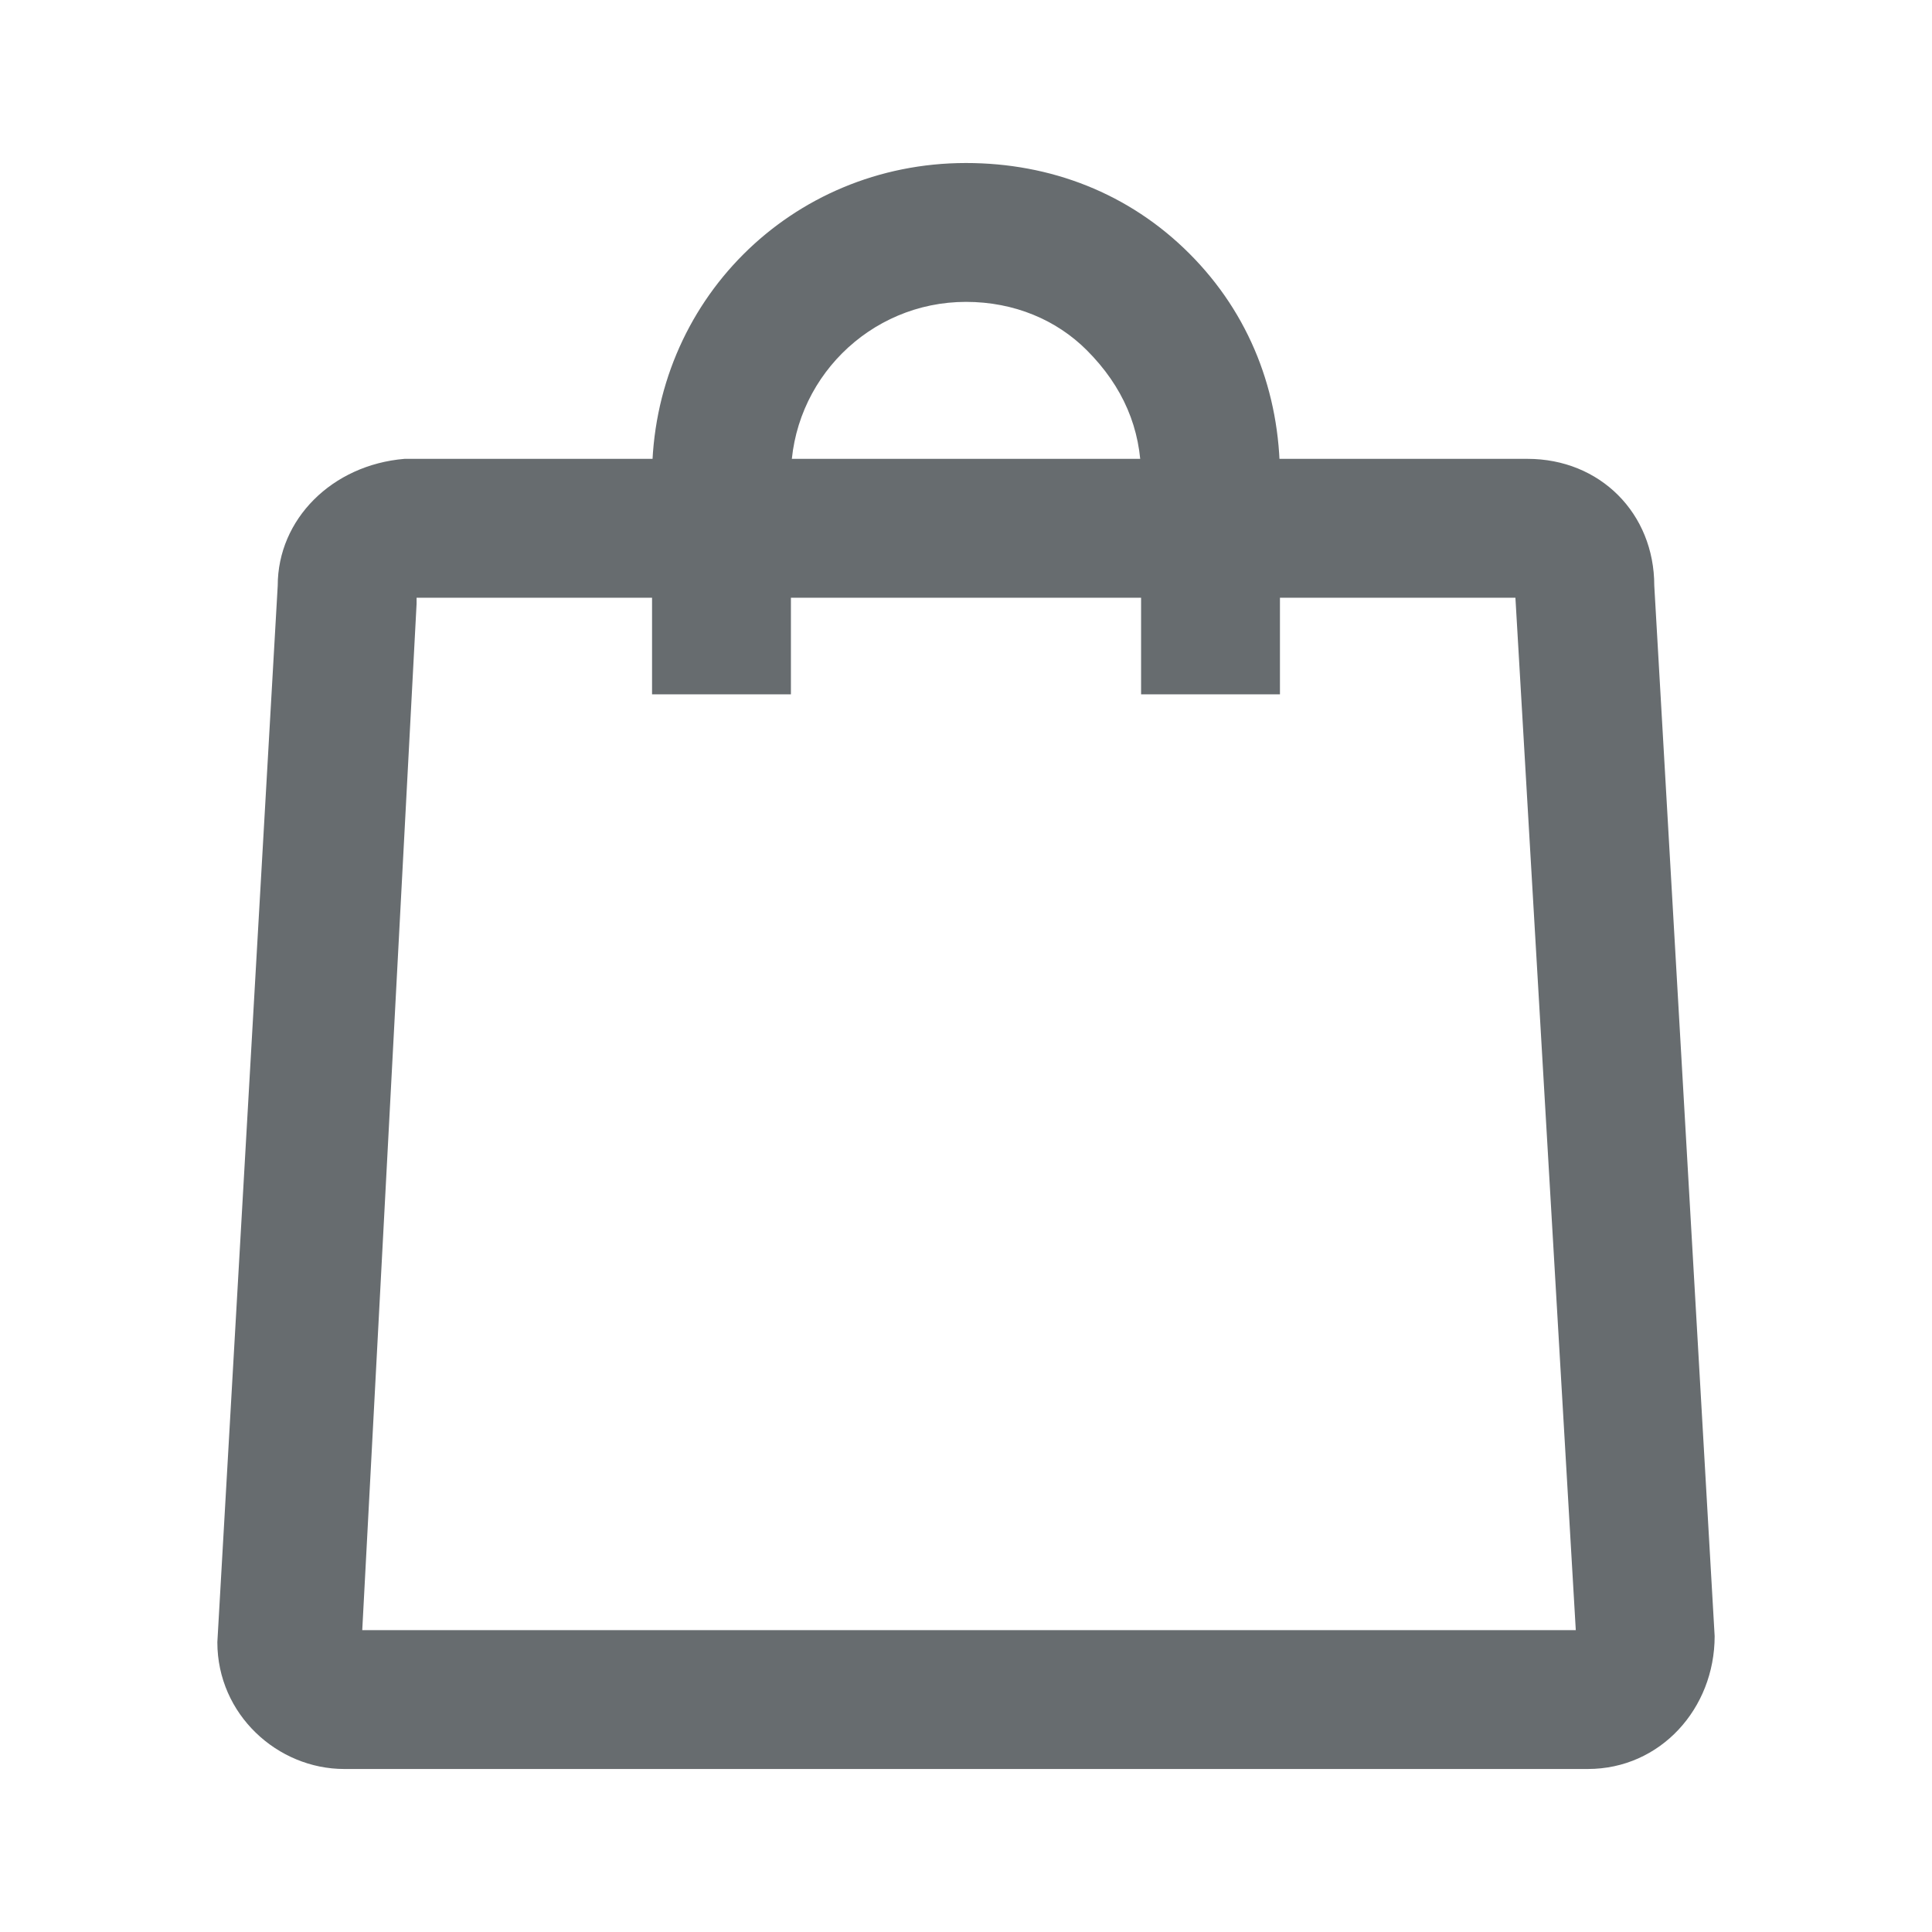<svg version="1.1" id="Ebene_1" xmlns="http://www.w3.org/2000/svg" xmlns:xlink="http://www.w3.org/1999/xlink" x="0px" y="0px" viewBox="0 0 32 32" style="enable-background:new 0 0 32 32;" xml:space="preserve">
<style type="text/css">
	.st0{fill:#676C6F;}
</style>
<g id="Gruppe_2216">
<path class="st0" d="M5.7,29.3c-1.1,0-2.1-0.9-2.1-2.1l1-17.5c0-1.1,0.9-2,2.1-2.1h18.6c1.2,0,2.1,0.9,2.1,2.1l1,17.4
		c0,1.2-0.9,2.2-2.1,2.2H5.7C5.8,29.3,5.7,29.3,5.7,29.3z M5.7,27C5.7,27,5.7,27,5.7,27L5.7,27C5.8,27,5.8,27,5.7,27z M6.9,10L6,27
		h20.1l-1-17.1H6.9z M25.1,9.9C25.1,9.9,25.1,9.9,25.1,9.9L25.1,9.9z M6.9,9.8L6.9,9.8C6.9,9.8,6.9,9.8,6.9,9.8z"></path>
<path class="st0" d="M21.2,11.5h-2.3V7.9c0-0.8-0.3-1.5-0.9-2.1C17.5,5.3,16.8,5,16,5c0,0,0,0,0,0c-1.6,0-2.9,1.3-2.9,2.9v3.6h-2.3
		V7.9c0-2.9,2.3-5.2,5.2-5.2c0,0,0,0,0,0c1.4,0,2.7,0.5,3.7,1.5c1,1,1.5,2.3,1.5,3.7V11.5z"></path>
</g>
</svg>